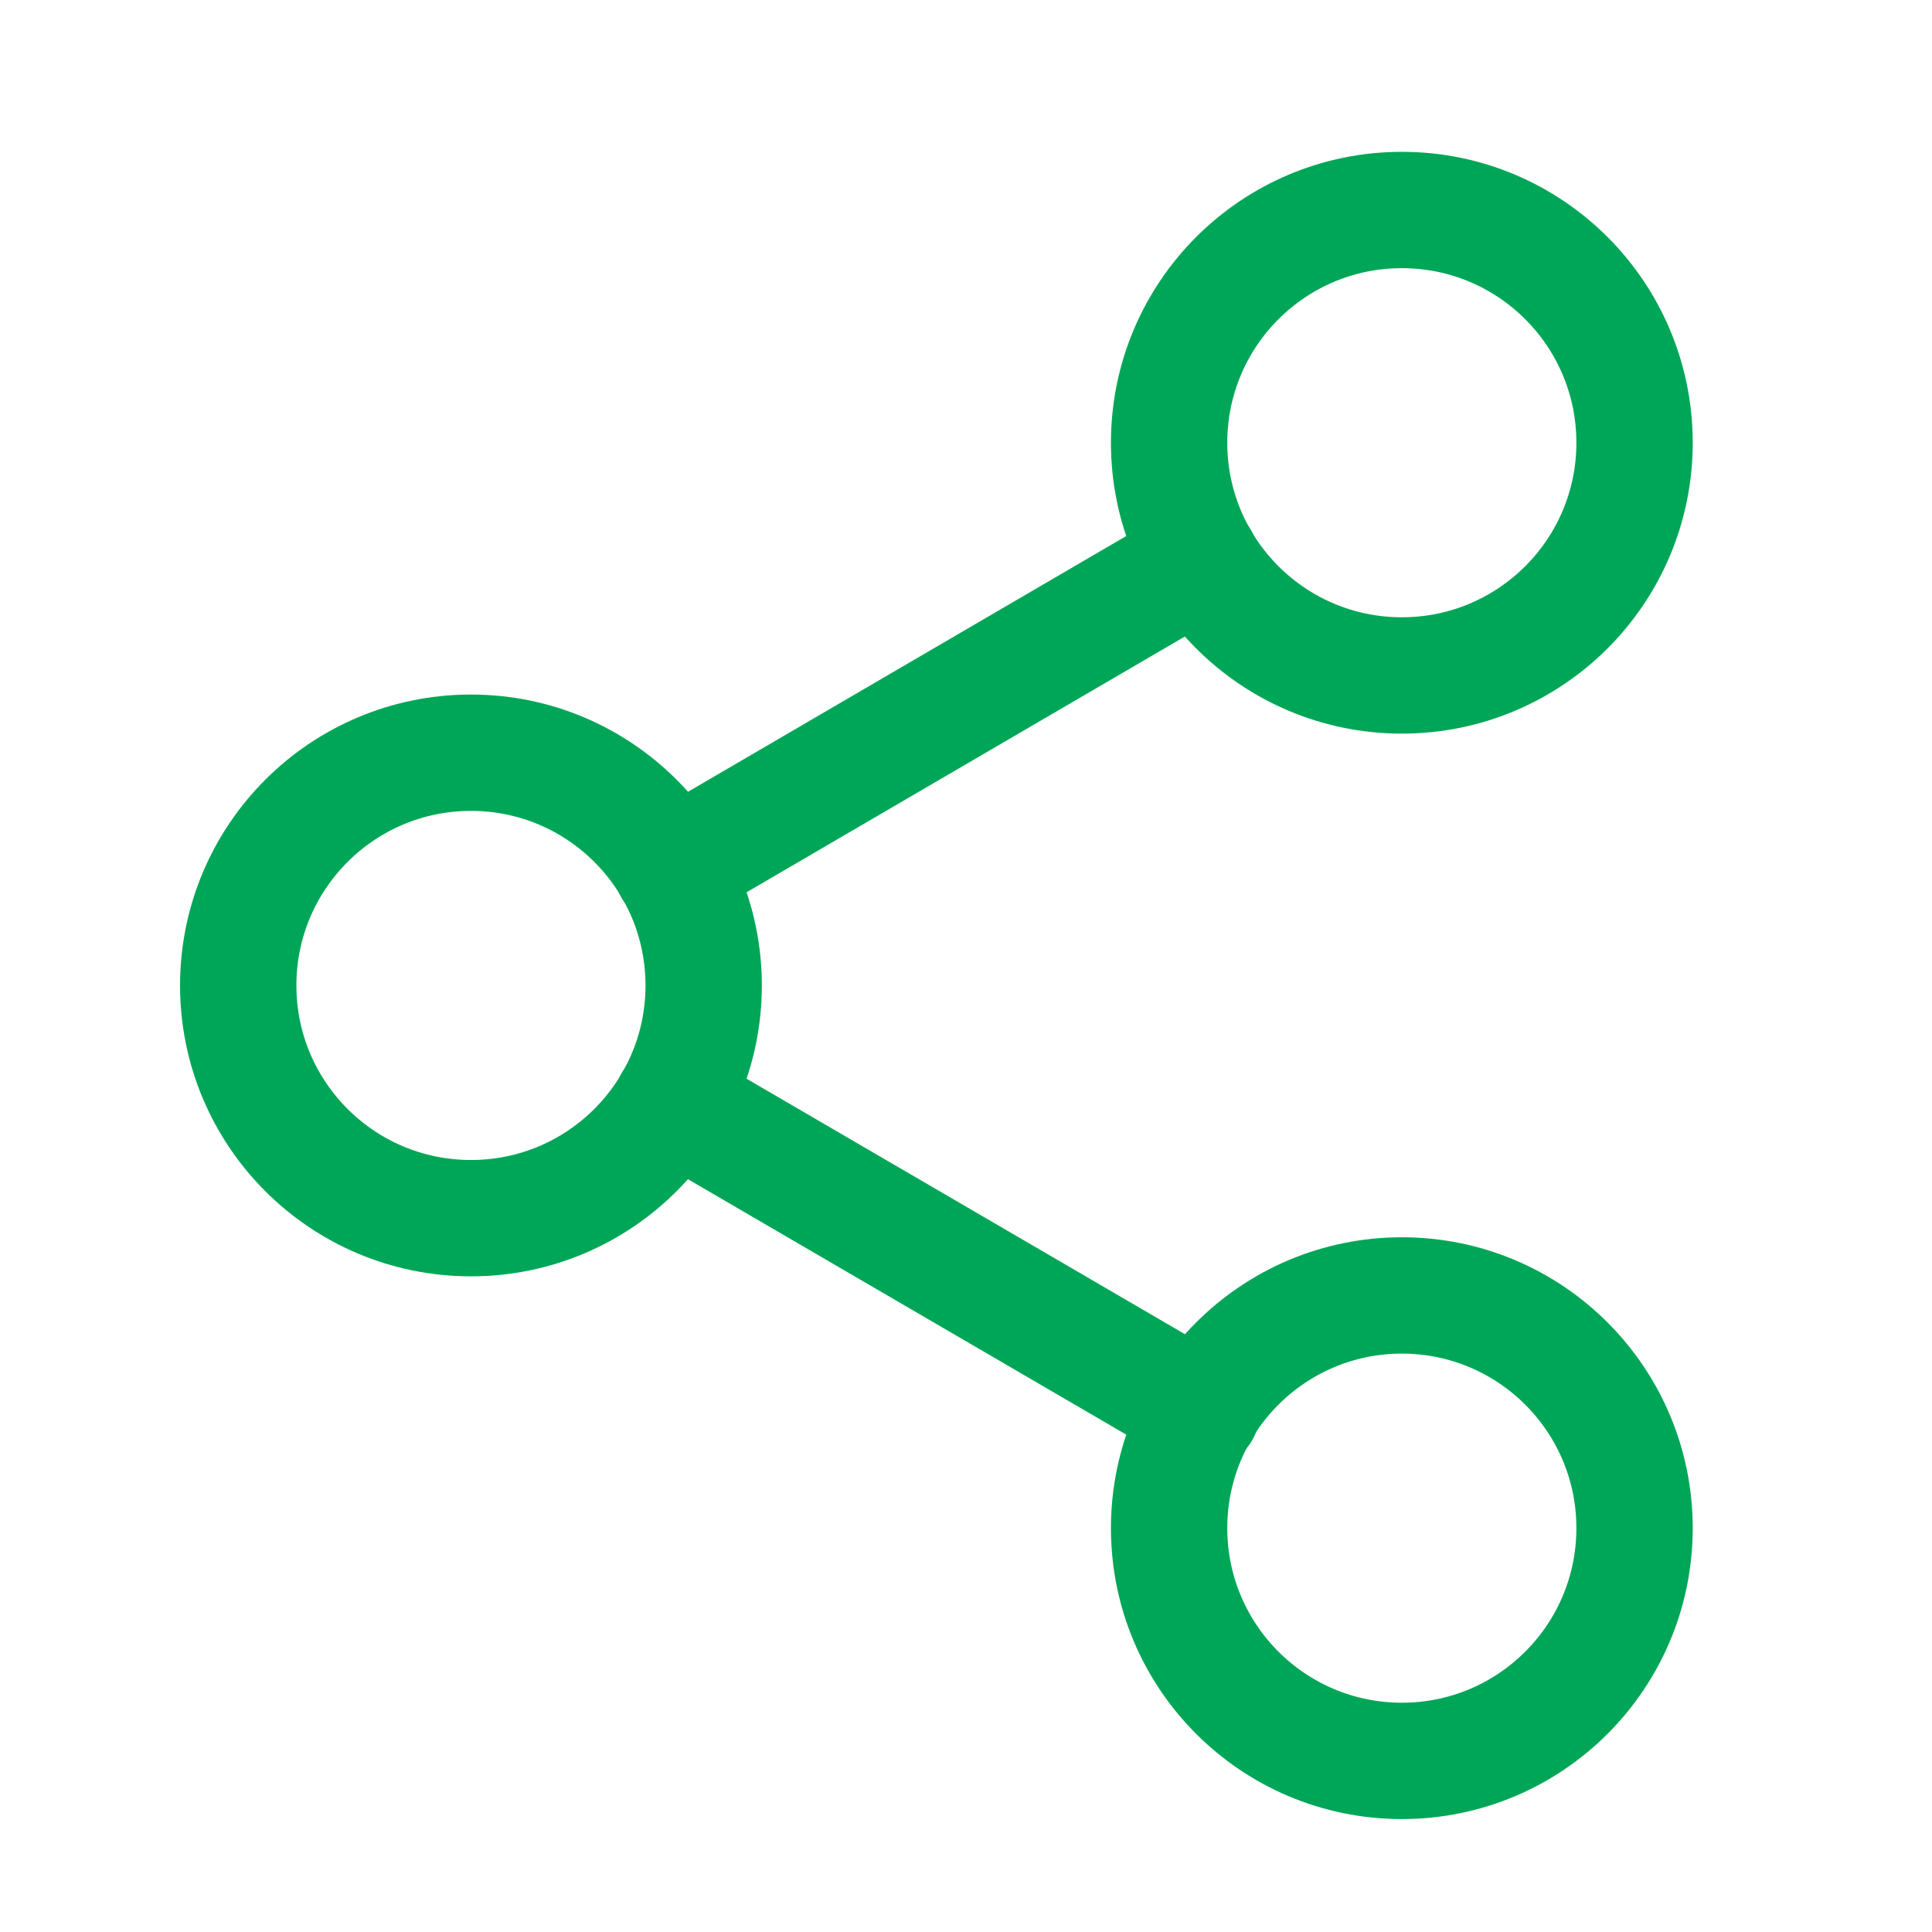 <svg width="23" height="23" viewBox="0 0 23 23" fill="none" xmlns="http://www.w3.org/2000/svg">
<path d="M16.689 8.041C18.219 8.041 19.459 6.801 19.459 5.271C19.459 3.74 18.219 2.5 16.689 2.5C15.158 2.5 13.918 3.74 13.918 5.271C13.918 6.801 15.158 8.041 16.689 8.041Z" stroke="#00A657" stroke-width="1.385" stroke-linecap="round" stroke-linejoin="round"/>
<path d="M5.607 14.502C7.137 14.502 8.377 13.262 8.377 11.732C8.377 10.201 7.137 8.961 5.607 8.961C4.076 8.961 2.836 10.201 2.836 11.732C2.836 13.262 4.076 14.502 5.607 14.502Z" stroke="#00A657" stroke-width="1.385" stroke-linecap="round" stroke-linejoin="round"/>
<path d="M16.689 20.963C18.219 20.963 19.459 19.723 19.459 18.192C19.459 16.662 18.219 15.422 16.689 15.422C15.158 15.422 13.918 16.662 13.918 18.192C13.918 19.723 15.158 20.963 16.689 20.963Z" stroke="#00A657" stroke-width="1.385" stroke-linecap="round" stroke-linejoin="round"/>
<path d="M7.998 13.125L14.306 16.801" stroke="#00A657" stroke-width="1.385" stroke-linecap="round" stroke-linejoin="round"/>
<path d="M14.297 6.664L7.998 10.34" stroke="#00A657" stroke-width="1.385" stroke-linecap="round" stroke-linejoin="round"/>
</svg>
